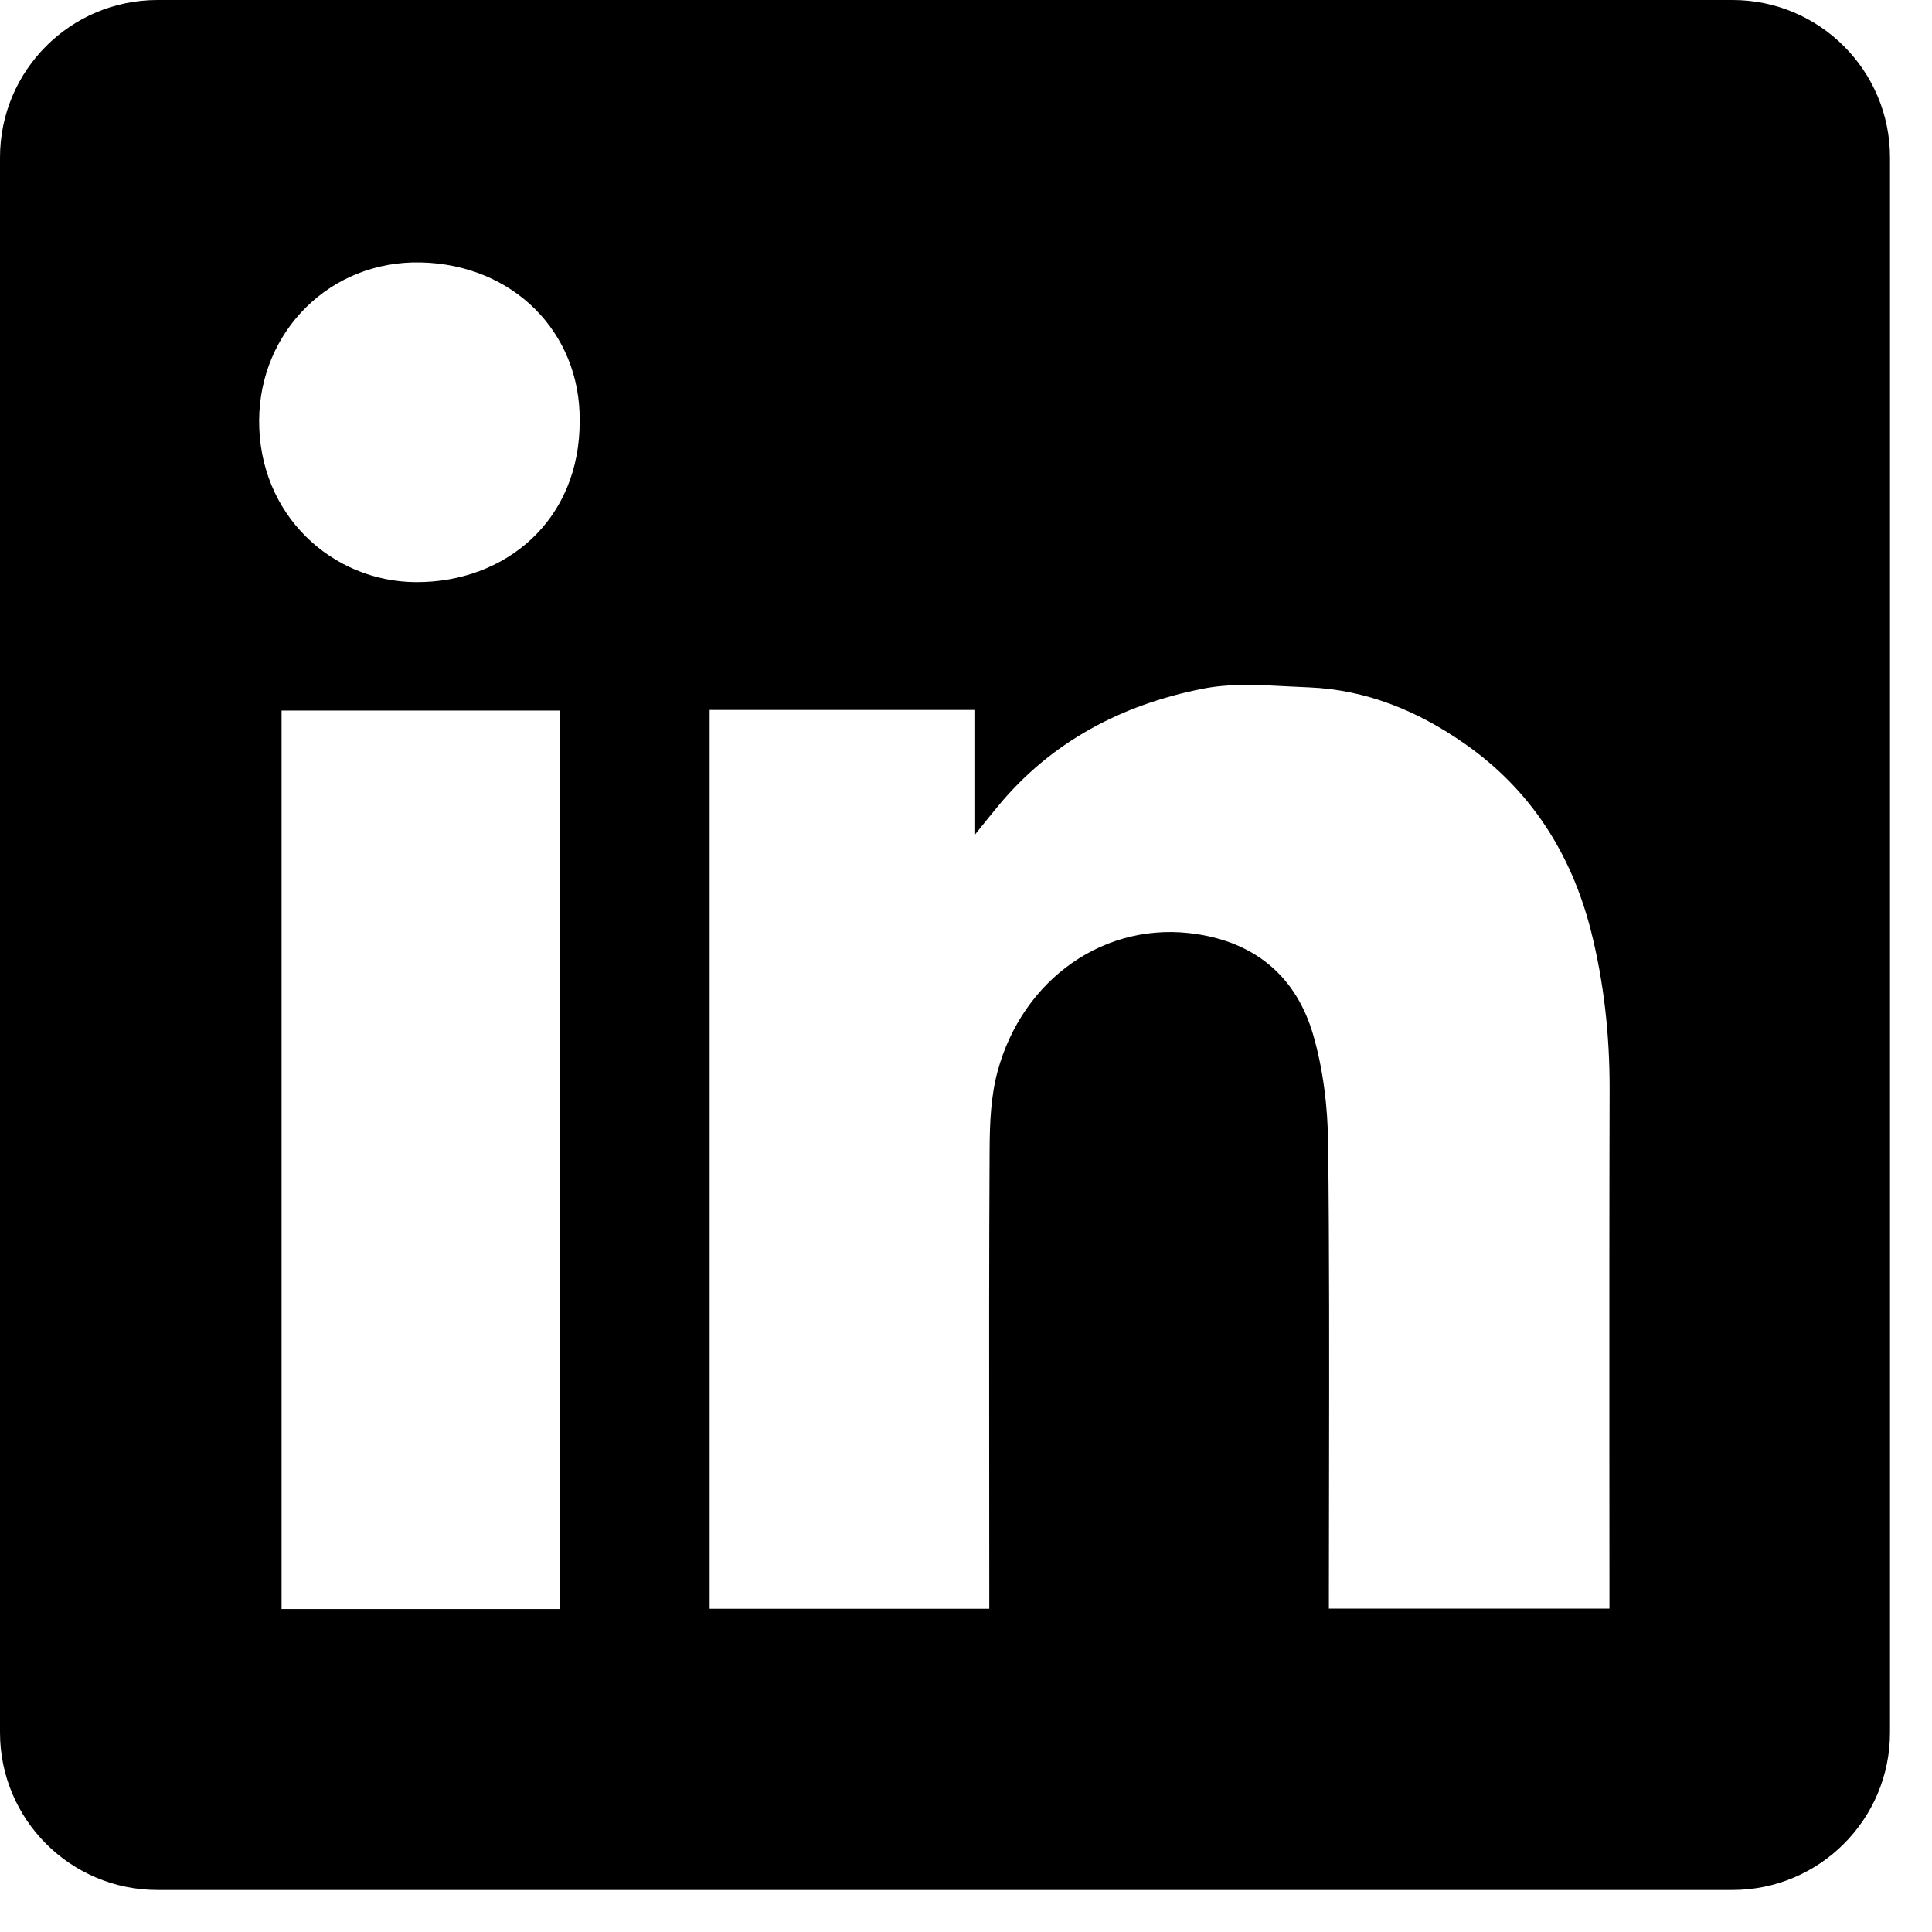 <svg width="23" height="23" viewBox="0 0 23 23" fill="none" xmlns="http://www.w3.org/2000/svg">
<g clip-path="url(#clip0_718_432)">
<path fill-rule="evenodd" clip-rule="evenodd" d="M1.875 0C0.839 0 0 0.839 0 1.875V20.625C0 21.66 0.839 22.5 1.875 22.5H20.625C21.66 22.5 22.5 21.66 22.5 20.625V1.875C22.5 0.839 21.66 0 20.625 0H1.875ZM6.901 5.003C6.908 6.199 6.013 6.935 4.952 6.93C3.951 6.925 3.079 6.128 3.085 5.005C3.09 3.949 3.925 3.1 5.01 3.124C6.11 3.149 6.908 3.956 6.901 5.003ZM11.6 8.452H8.45H8.448V19.152H11.777V18.902C11.777 18.427 11.777 17.953 11.776 17.477C11.775 16.21 11.774 14.941 11.781 13.675C11.783 13.367 11.796 13.047 11.876 12.754C12.173 11.657 13.159 10.948 14.259 11.122C14.966 11.233 15.433 11.643 15.63 12.309C15.752 12.725 15.806 13.174 15.811 13.608C15.826 14.917 15.824 16.227 15.822 17.537C15.821 17.999 15.82 18.461 15.82 18.924V19.15H19.16V18.894C19.16 18.329 19.16 17.764 19.159 17.199C19.159 15.787 19.158 14.375 19.162 12.963C19.163 12.325 19.095 11.695 18.939 11.078C18.705 10.161 18.221 9.401 17.436 8.853C16.878 8.463 16.267 8.211 15.583 8.183C15.505 8.18 15.427 8.176 15.348 8.172C14.998 8.153 14.643 8.133 14.308 8.201C13.352 8.392 12.512 8.83 11.877 9.602C11.804 9.69 11.732 9.78 11.624 9.914L11.6 9.945V8.452ZM3.352 19.155H6.666V8.459H3.352V19.155Z" fill="black"/>
</g>
<defs>
<clipPath id="clip0_718_432">
<rect width="22.5" height="22.5" fill="white"/>
</clipPath>
</defs>
</svg>
